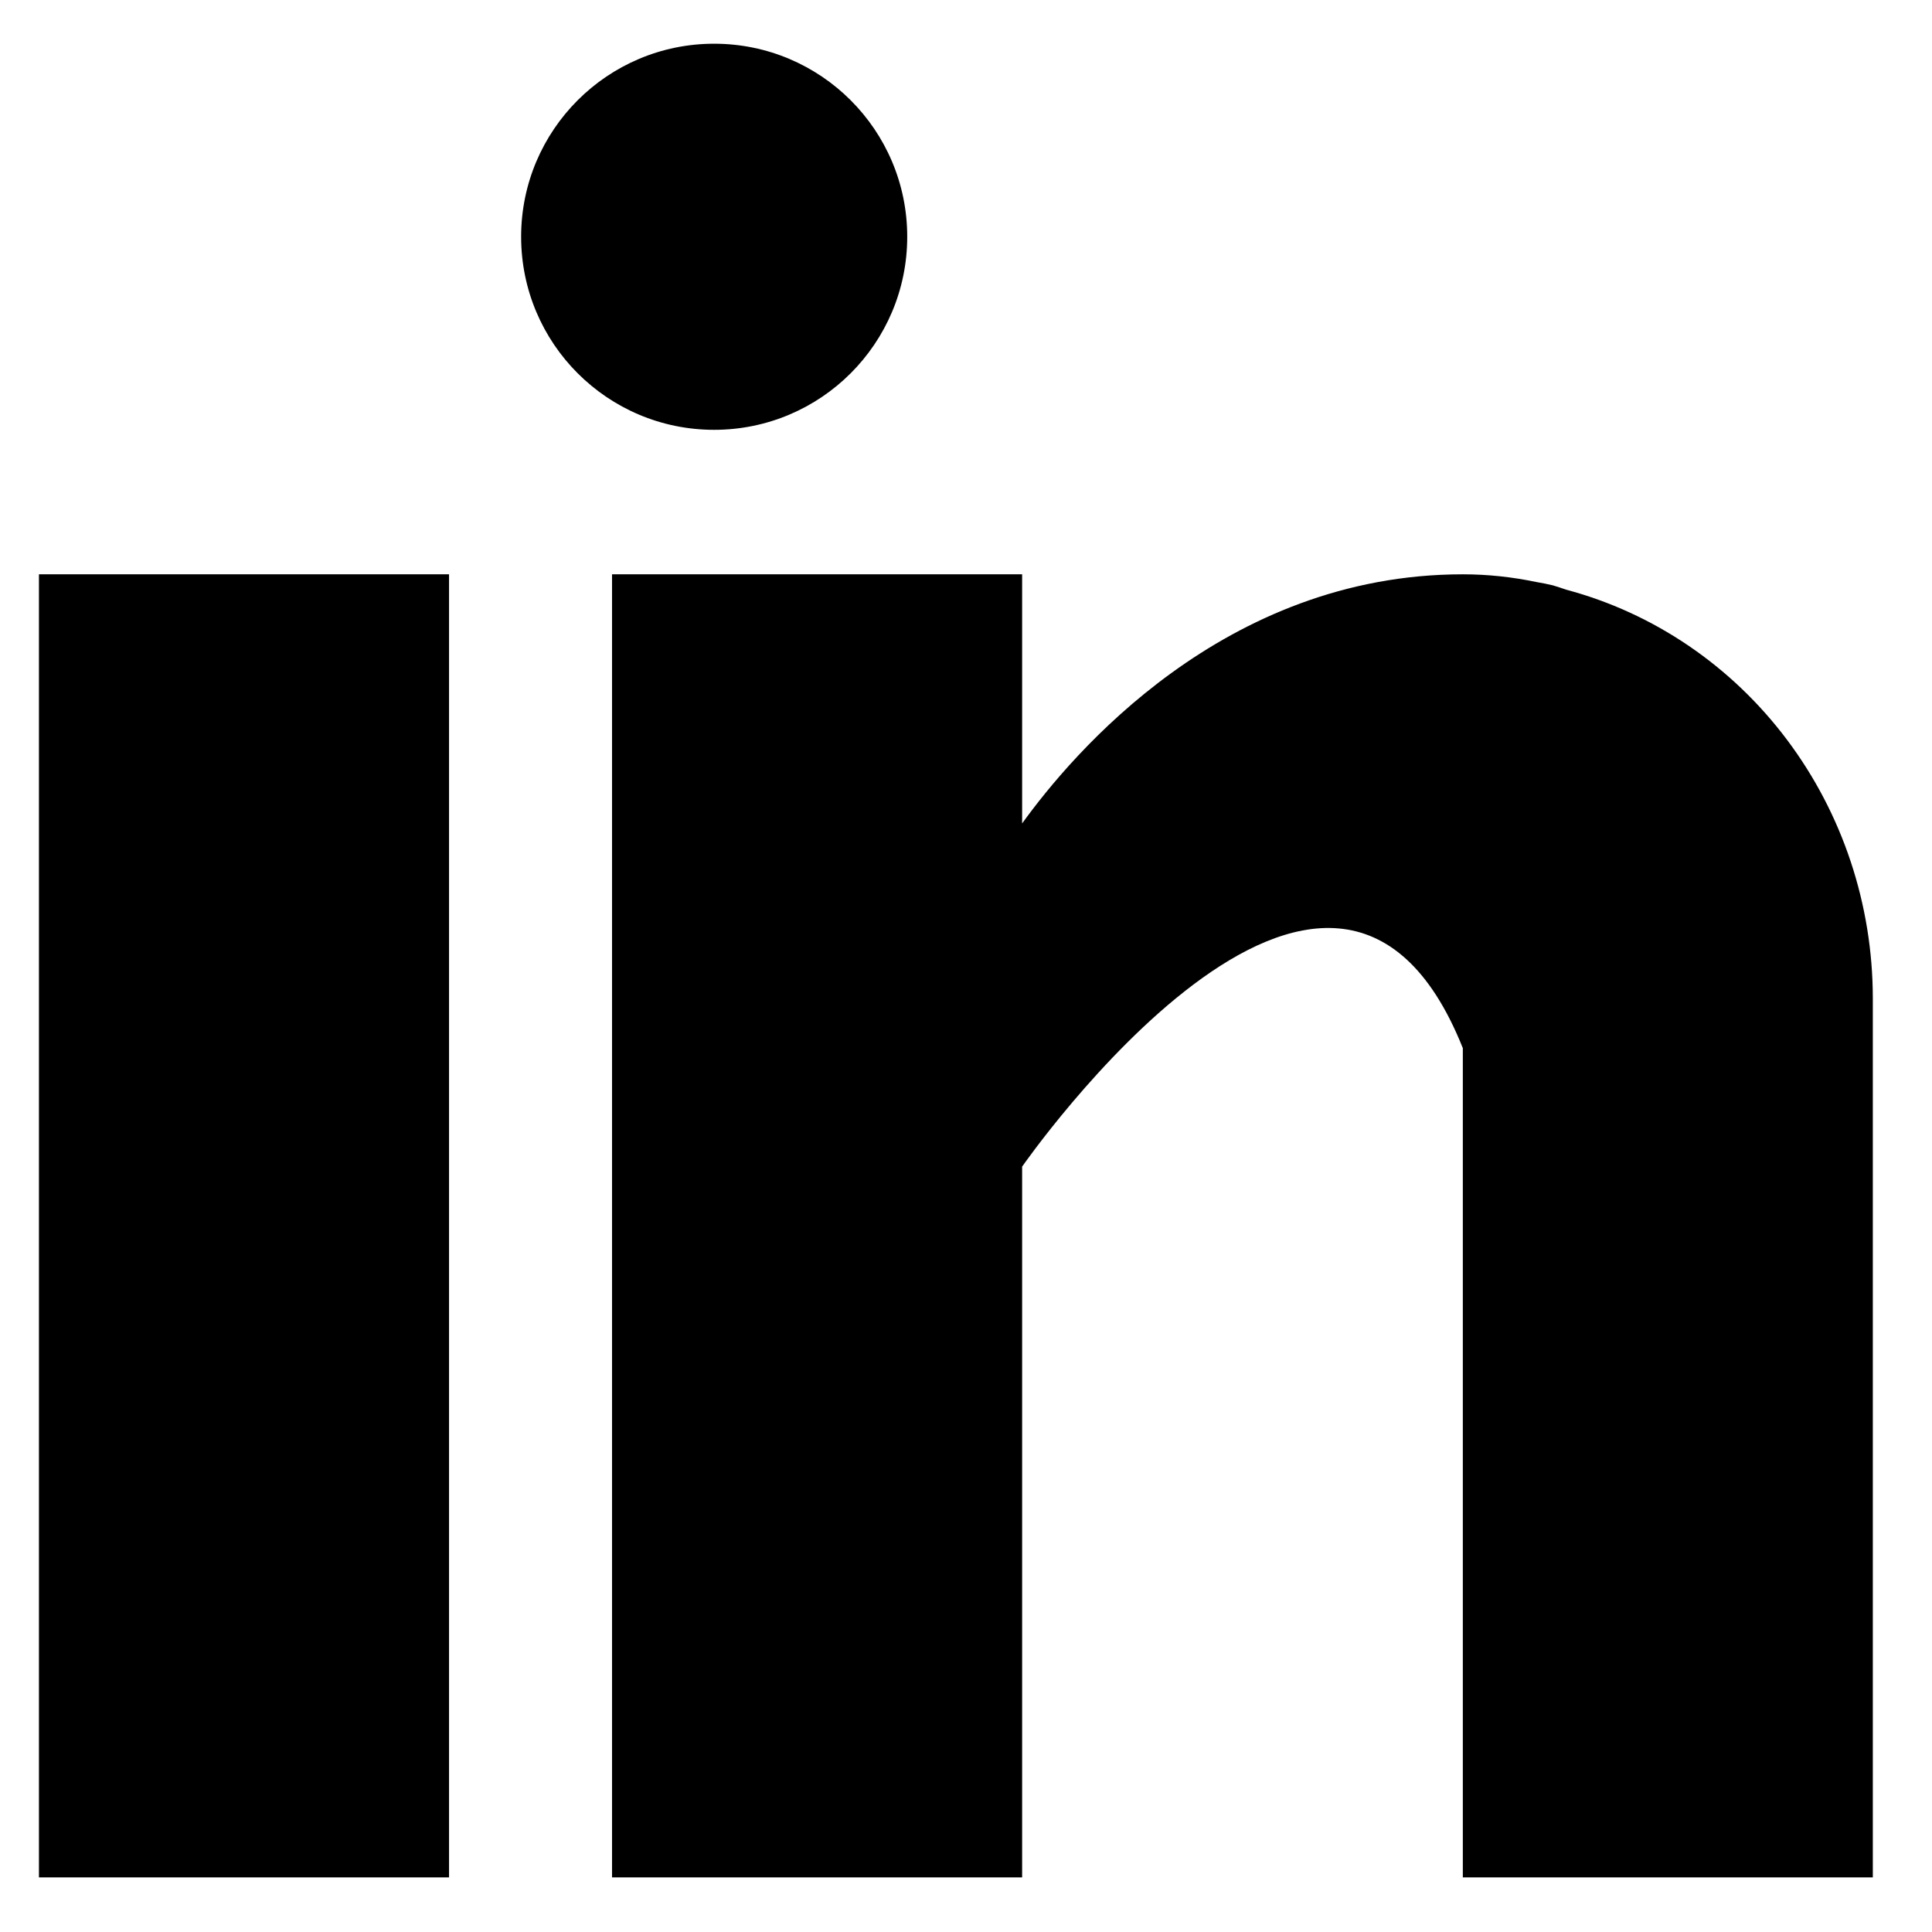 <svg width="19" height="19" viewBox="0 0 19 19" fill="none" xmlns="http://www.w3.org/2000/svg">
<path d="M0.383 5.648H4.416V18.463H0.383V5.648ZM15.402 5.799C15.359 5.785 15.319 5.77 15.273 5.757C15.219 5.744 15.165 5.733 15.11 5.724C14.872 5.674 14.629 5.648 14.386 5.648C12.035 5.648 10.544 7.416 10.052 8.098V5.648H6.019V18.463H10.052V11.473C10.052 11.473 13.1 7.086 14.386 10.308V18.463H18.418V9.816C18.417 8.895 18.12 8.002 17.574 7.275C17.028 6.548 16.264 6.029 15.402 5.799Z" fill="black"/>
<path d="M7.023 4.227C8.072 4.227 8.922 3.377 8.922 2.328C8.922 1.28 8.072 0.43 7.023 0.43C5.975 0.43 5.125 1.28 5.125 2.328C5.125 3.377 5.975 4.227 7.023 4.227Z" fill="black"/>
</svg>
